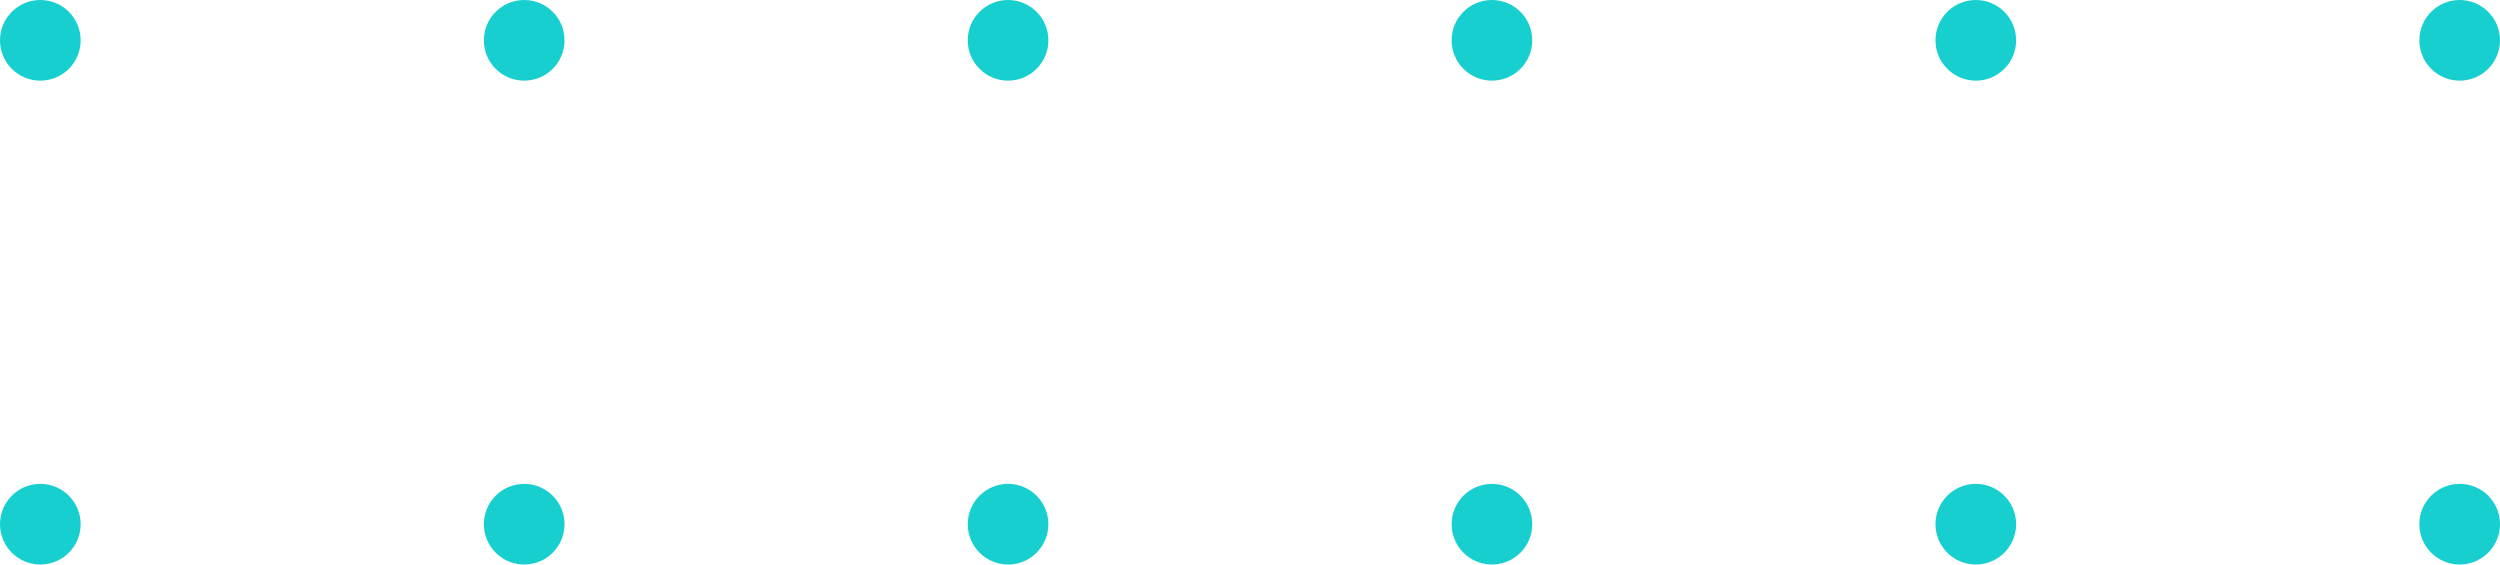 <svg width="124" height="28" viewBox="0 0 124 28" fill="none" xmlns="http://www.w3.org/2000/svg">
<circle cx="98" cy="2" r="2" fill="#17CFCF"/>
<circle cx="98" cy="26" r="2" fill="#17CFCF"/>
<circle cx="74" cy="2" r="2" fill="#17CFCF"/>
<circle cx="74" cy="26" r="2" fill="#17CFCF"/>
<circle cx="50" cy="2" r="2" fill="#17CFCF"/>
<circle cx="50" cy="26" r="2" fill="#17CFCF"/>
<circle cx="26" cy="2" r="2" fill="#17CFCF"/>
<circle cx="26" cy="26" r="2" fill="#17CFCF"/>
<circle cx="2" cy="2" r="2" fill="#17CFCF"/>
<circle cx="2" cy="26" r="2" fill="#17CFCF"/>
<circle cx="122" cy="2" r="2" fill="#17CFCF"/>
<circle cx="122" cy="26" r="2" fill="#17CFCF"/>
</svg>
